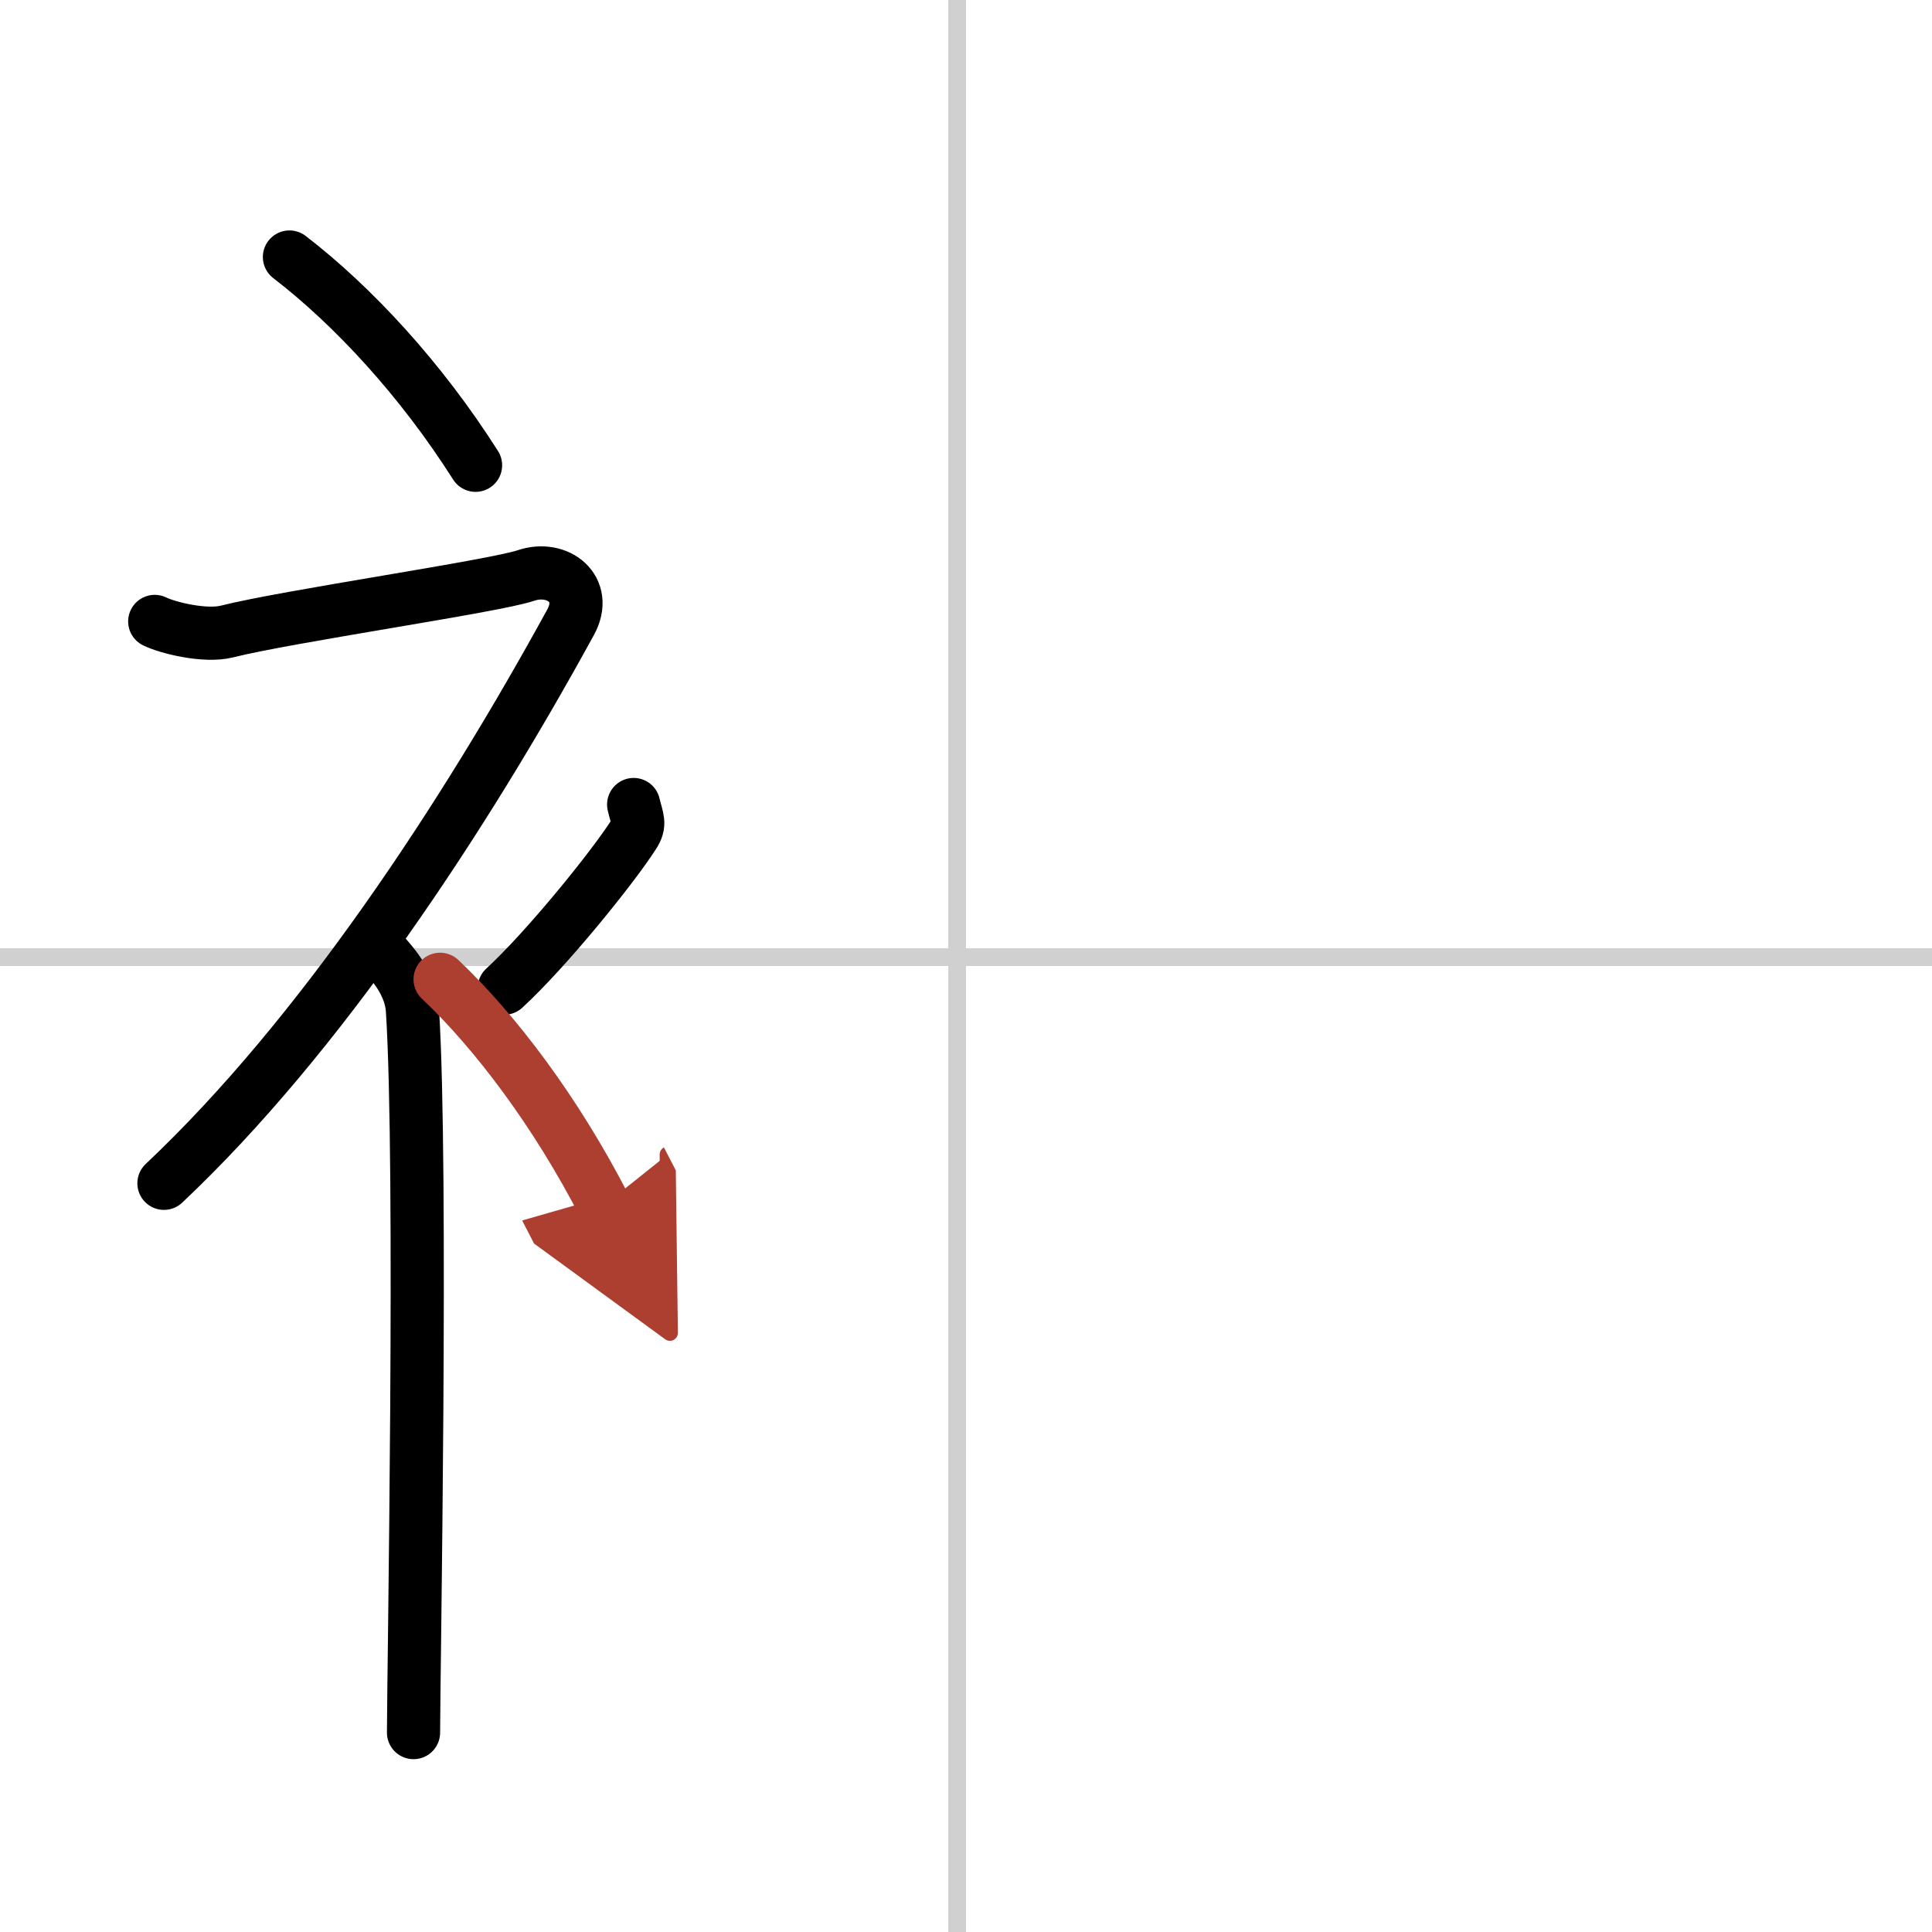 <svg width="400" height="400" viewBox="0 0 109 109" xmlns="http://www.w3.org/2000/svg"><defs><marker id="a" markerWidth="4" orient="auto" refX="1" refY="5" viewBox="0 0 10 10"><polyline points="0 0 10 5 0 10 1 5" fill="#ad3f31" stroke="#ad3f31"/></marker></defs><g fill="none" stroke="#000" stroke-linecap="round" stroke-linejoin="round" stroke-width="3"><rect width="100%" height="100%" fill="#fff" stroke="#fff"/><line x1="54" x2="54" y2="109" stroke="#d0d0d0" stroke-width="1"/><line x2="109" y1="54" y2="54" stroke="#d0d0d0" stroke-width="1"/><path d="m16.33 14.5c3.59 2.76 7.43 6.91 10.5 11.75"/><path d="m8.73 35.06c0.73 0.36 2.84 0.88 4.07 0.57 3.45-0.87 15.07-2.55 16.87-3.16s3.55 0.77 2.52 2.64c-6 10.96-14.11 23.33-22.94 31.65"/><path d="m21.5 53.61c0.12 0.29 1.65 1.53 1.77 3.39 0.57 8.93 0.06 37.7 0.06 40.75"/><path d="m35.75 45.39c0.2 0.85 0.4 1.08 0 1.7-1.2 1.87-4.9 6.45-7.3 8.66"/><path d="m24.83 55.25c3.16 3 6.54 7.5 9.25 12.75" marker-end="url(#a)" stroke="#ad3f31"/></g></svg>
